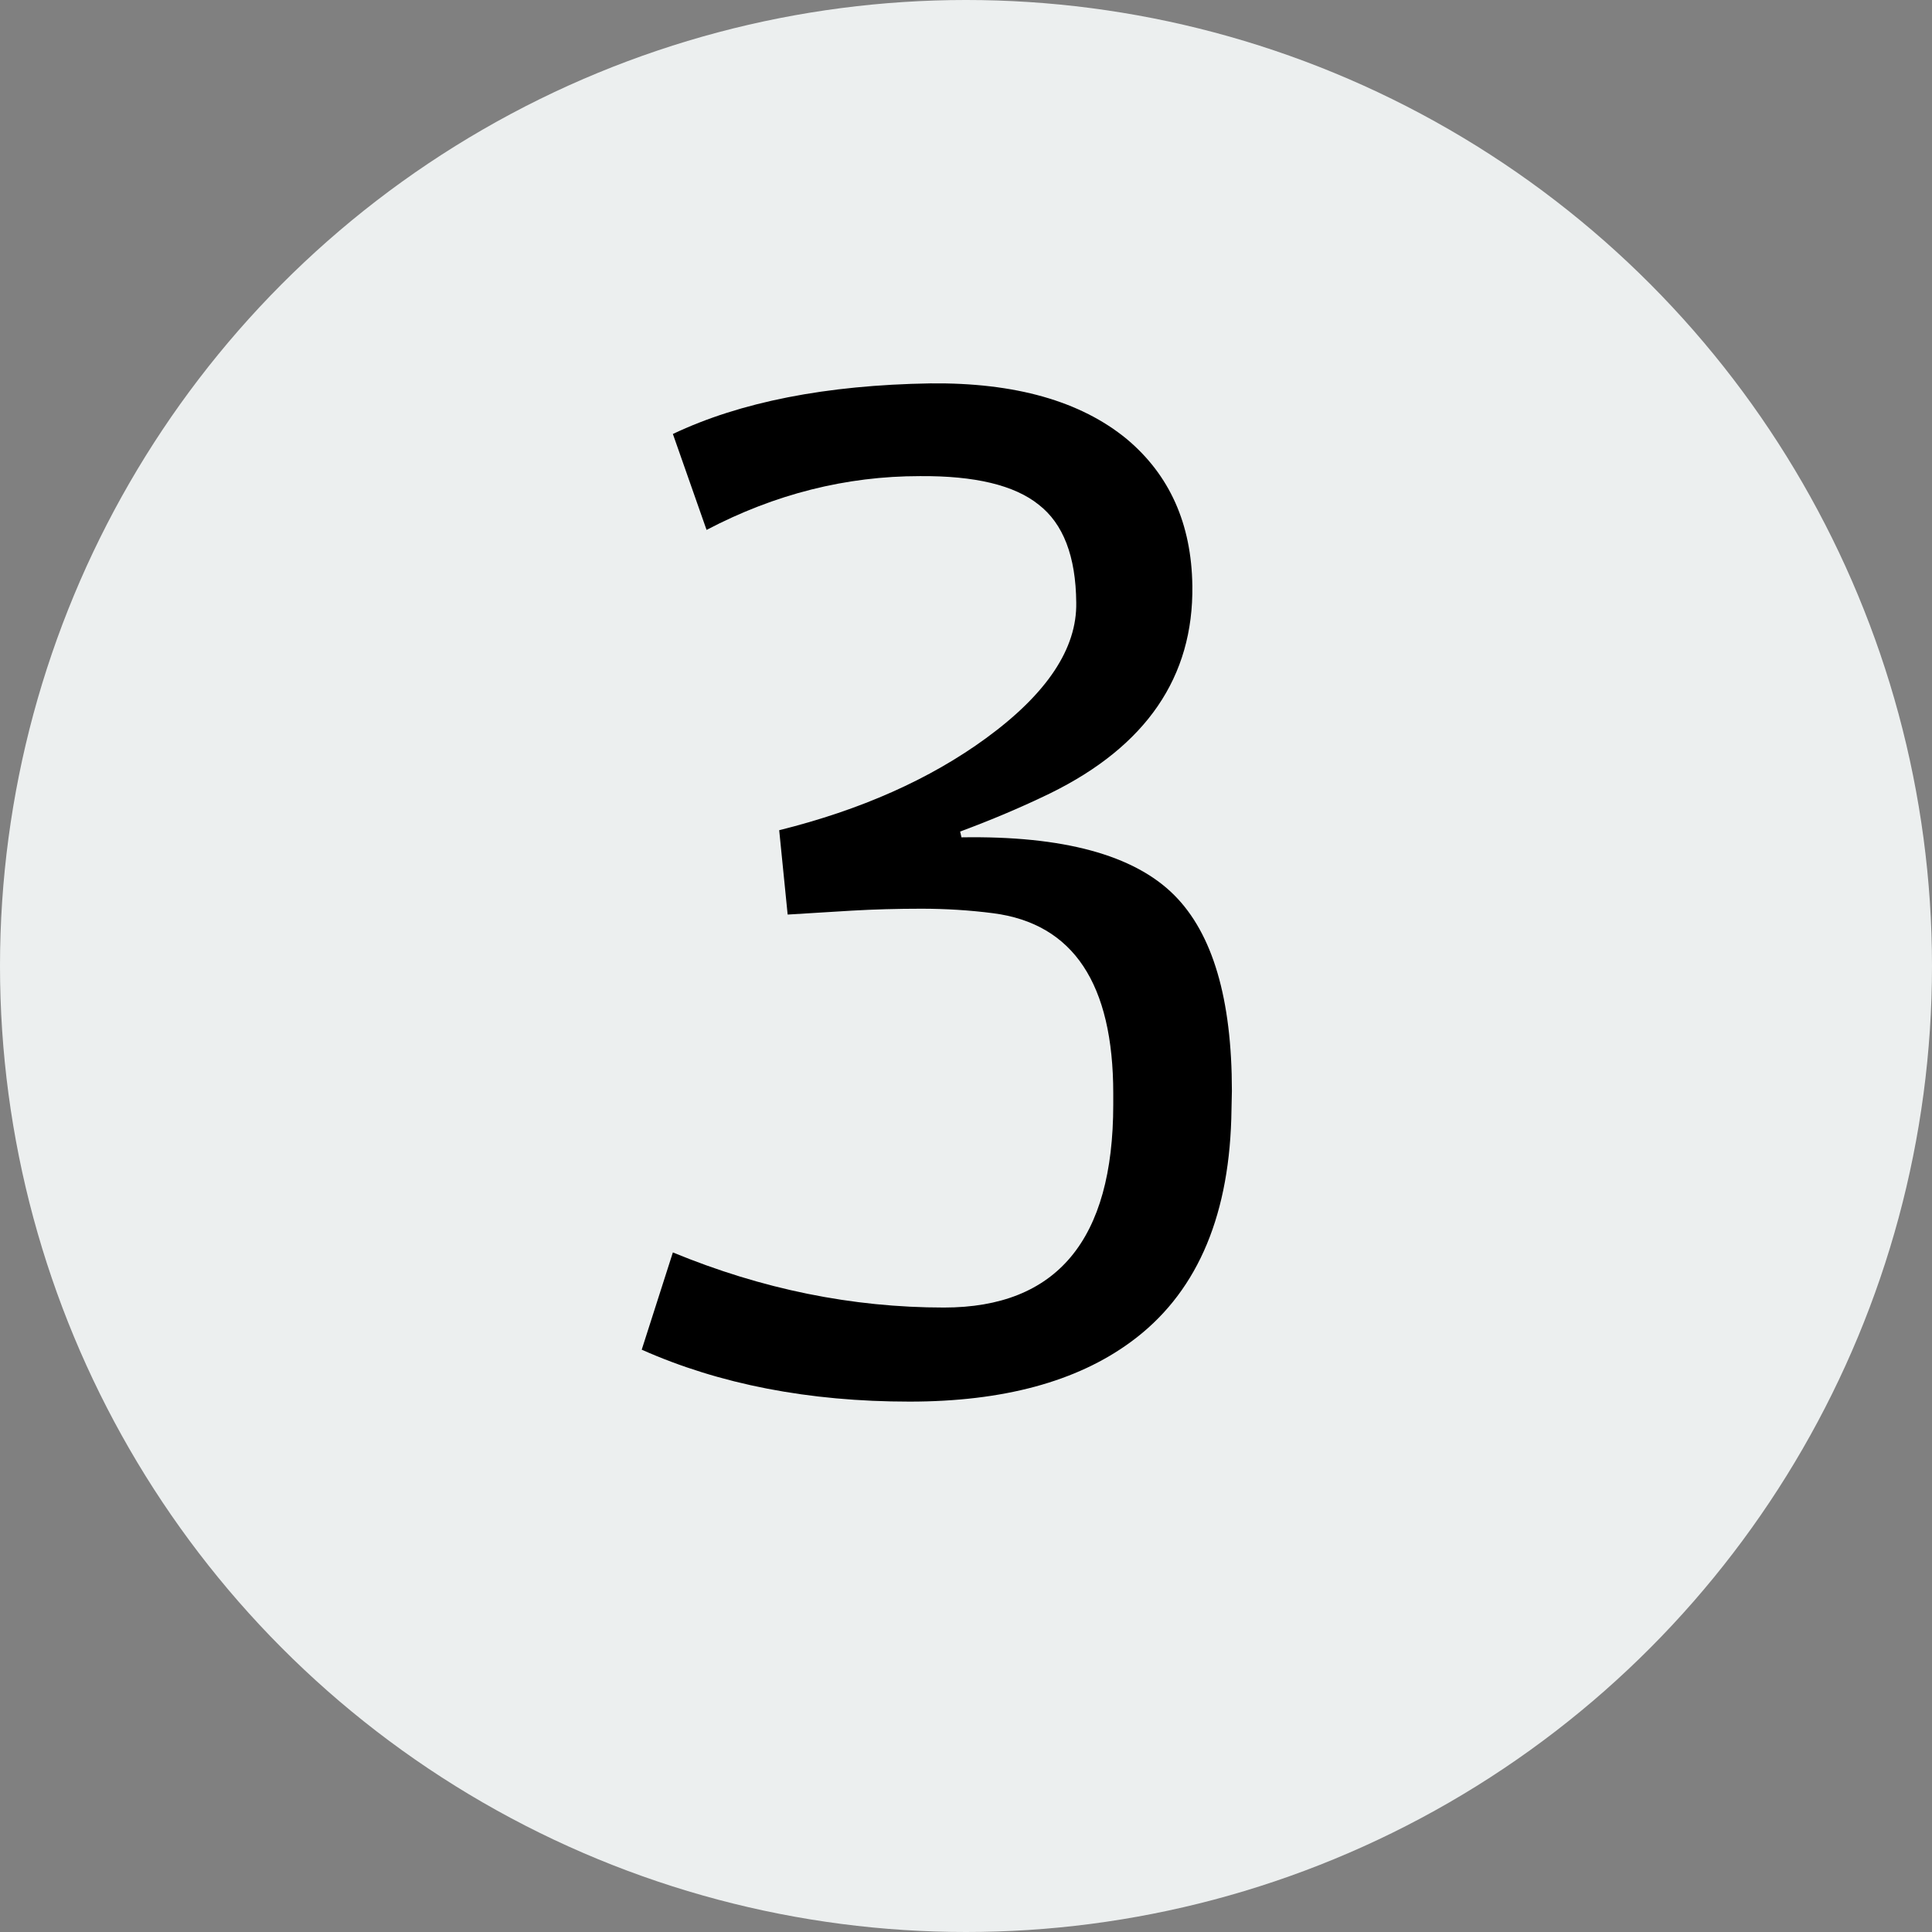 <svg width="32" height="32" viewBox="0 0 32 32" fill="none" xmlns="http://www.w3.org/2000/svg">
<rect x="0" y="0" width="32" height="32" fill="#808080" stroke="none"/>
<circle cx="16" cy="16" r="16" fill="#ECEFEF"/>
<path d="M20.404 18.069L20.394 18.531C20.343 20.221 19.788 21.453 18.729 22.227C17.833 22.885 16.612 23.215 15.065 23.215C13.397 23.215 11.918 22.928 10.629 22.355L11.145 20.744C12.62 21.353 14.117 21.657 15.635 21.657C17.504 21.657 18.439 20.537 18.439 18.295V18.112C18.439 16.293 17.776 15.298 16.451 15.126C16.064 15.076 15.667 15.051 15.259 15.051C14.858 15.051 14.475 15.062 14.109 15.083L13.046 15.148L12.906 13.751C14.26 13.414 15.402 12.906 16.333 12.226C17.343 11.488 17.84 10.74 17.826 9.98C17.819 9.214 17.611 8.674 17.203 8.358C16.802 8.036 16.147 7.879 15.237 7.886C14.013 7.886 12.835 8.183 11.703 8.777L11.145 7.188C12.262 6.658 13.683 6.378 15.409 6.35C16.813 6.335 17.898 6.643 18.664 7.273C19.373 7.868 19.735 8.677 19.749 9.701C19.77 11.212 18.986 12.358 17.396 13.139C16.924 13.368 16.426 13.579 15.903 13.773L15.925 13.869C17.608 13.841 18.782 14.159 19.448 14.825C20.086 15.463 20.404 16.544 20.404 18.069Z" fill="black"/>
</svg>
